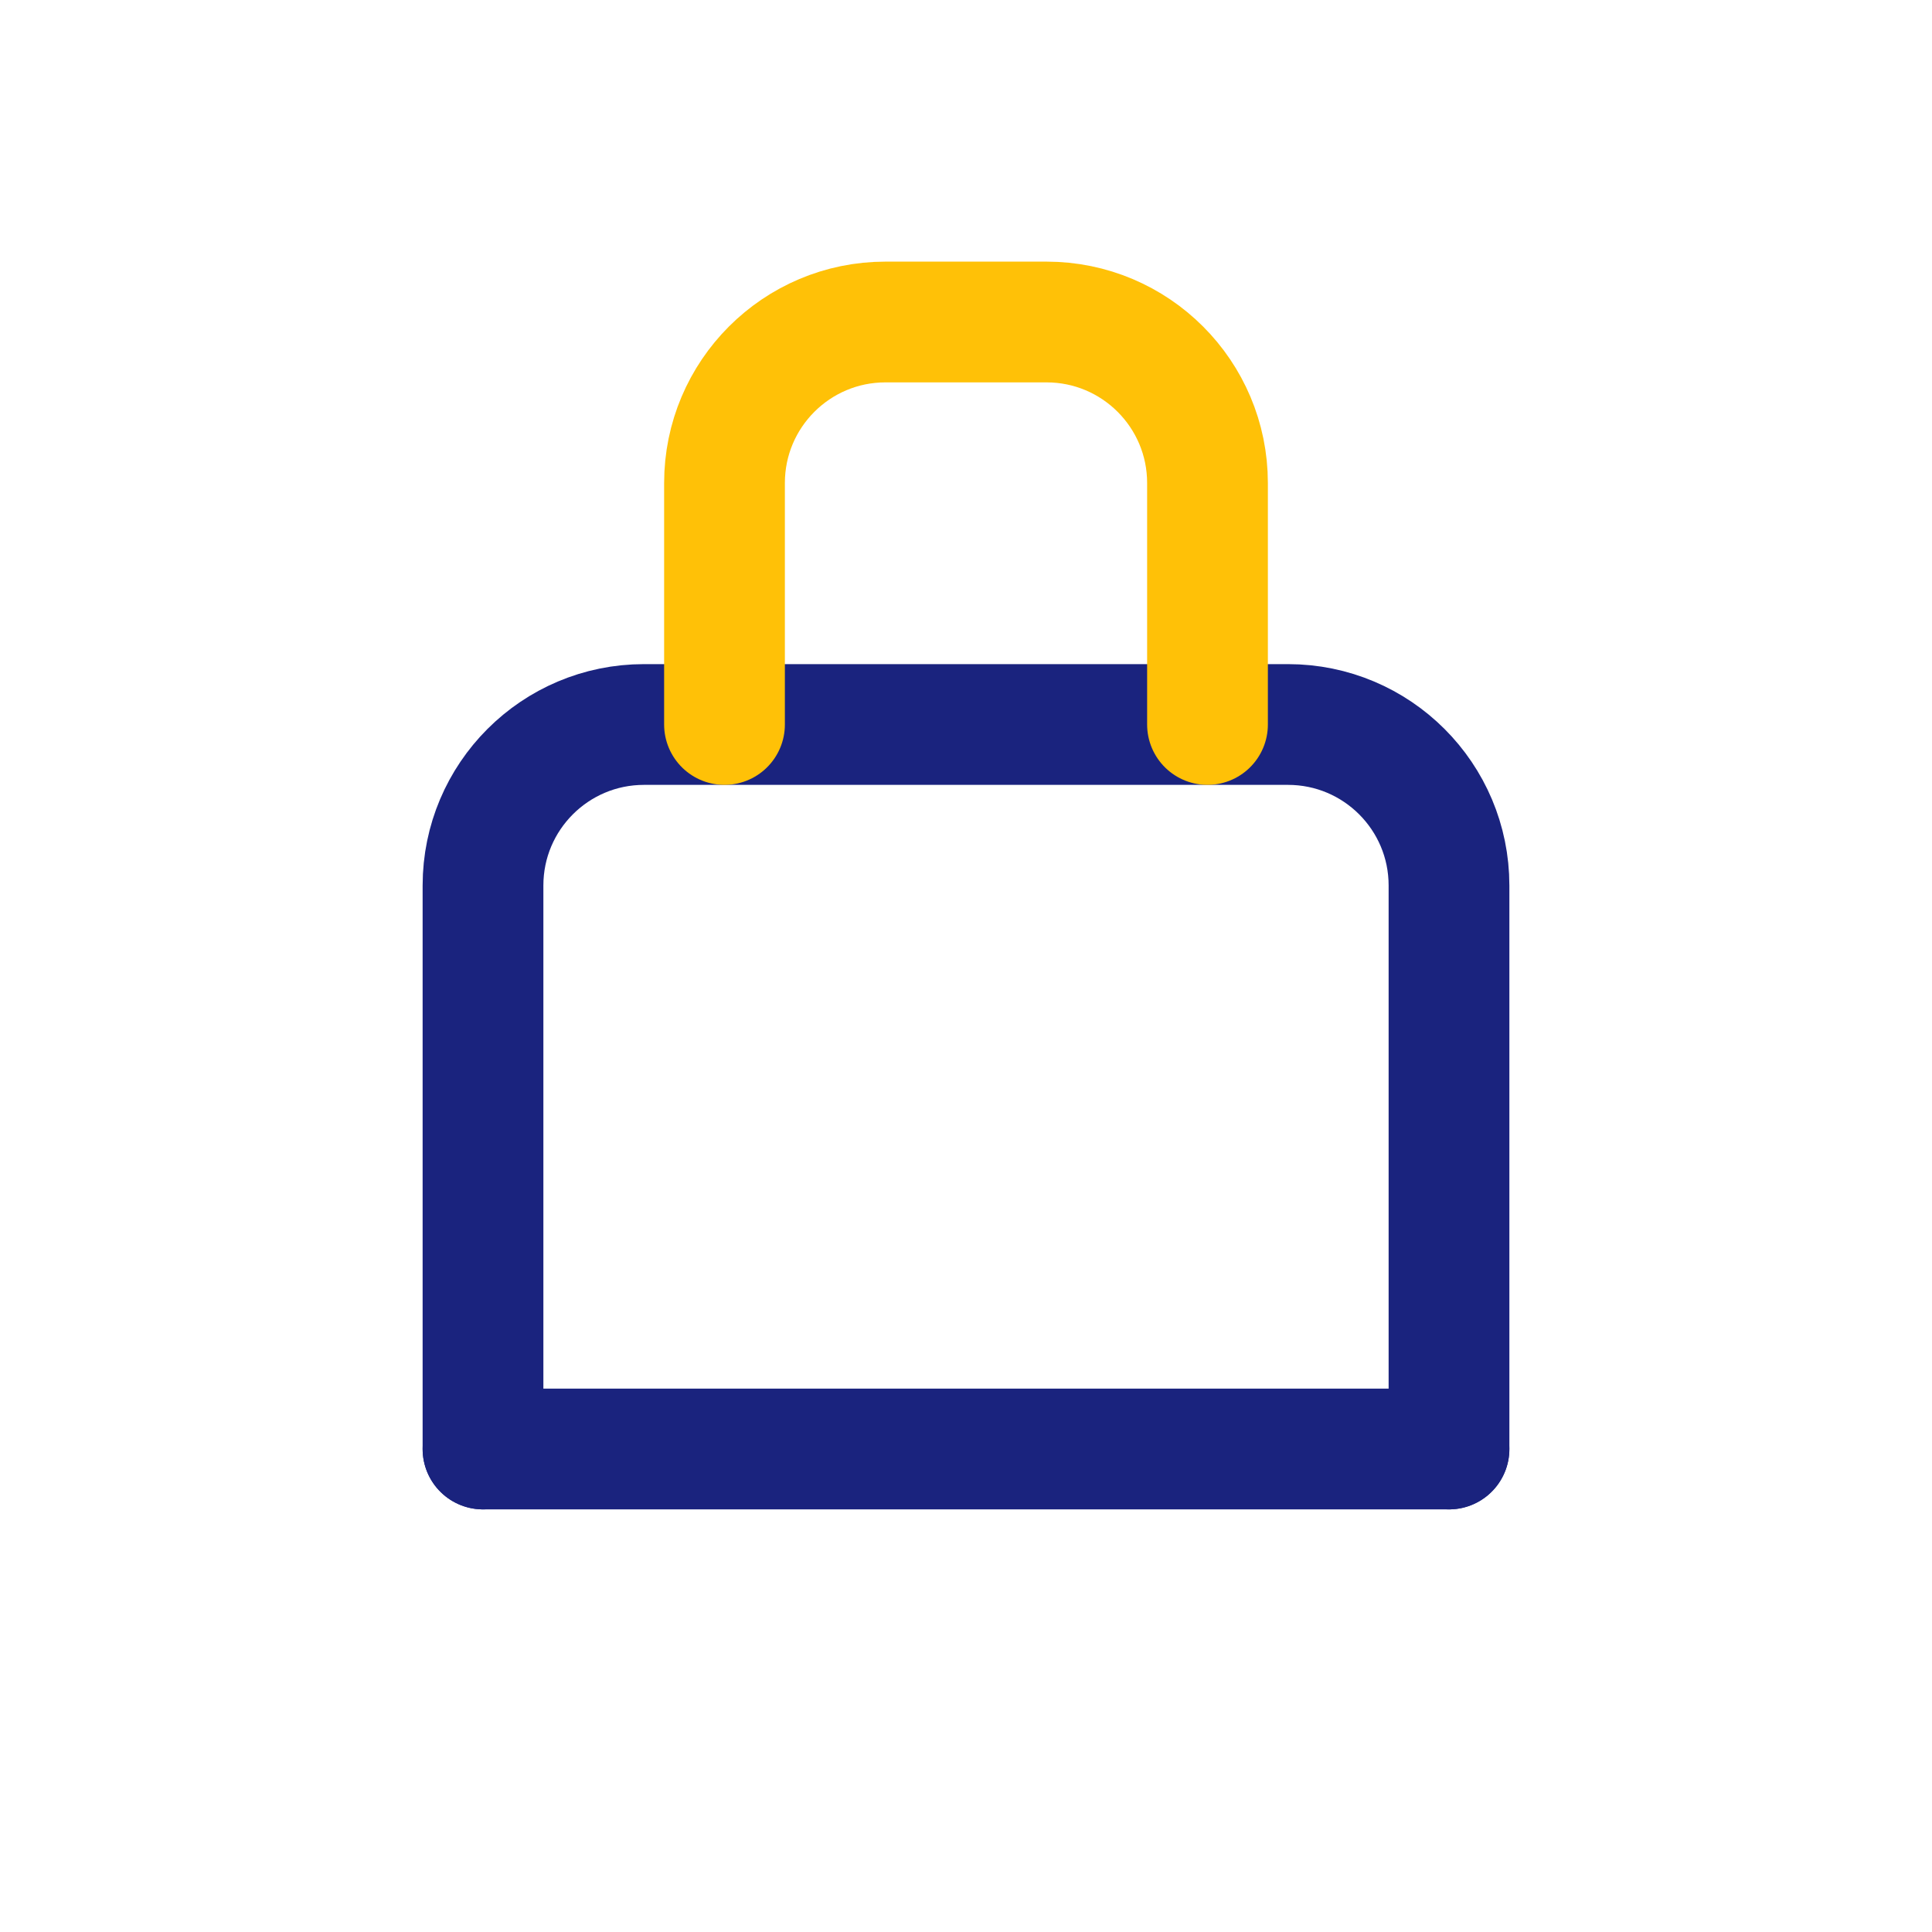 <svg width="48" height="48" viewBox="0 0 48 48" fill="none" xmlns="http://www.w3.org/2000/svg">
<path d="M12 36V22C12 19.791 13.791 18 16 18H32C34.209 18 36 19.791 36 22V36" stroke="#1A237E" stroke-width="3" stroke-linecap="round" stroke-linejoin="round"/>
<path d="M18 18V12C18 9.791 19.791 8 22 8H26C28.209 8 30 9.791 30 12V18" stroke="#FFC107" stroke-width="3" stroke-linecap="round" stroke-linejoin="round"/>
<line x1="12" y1="36" x2="36" y2="36" stroke="#1A237E" stroke-width="3" stroke-linecap="round"/>
</svg>